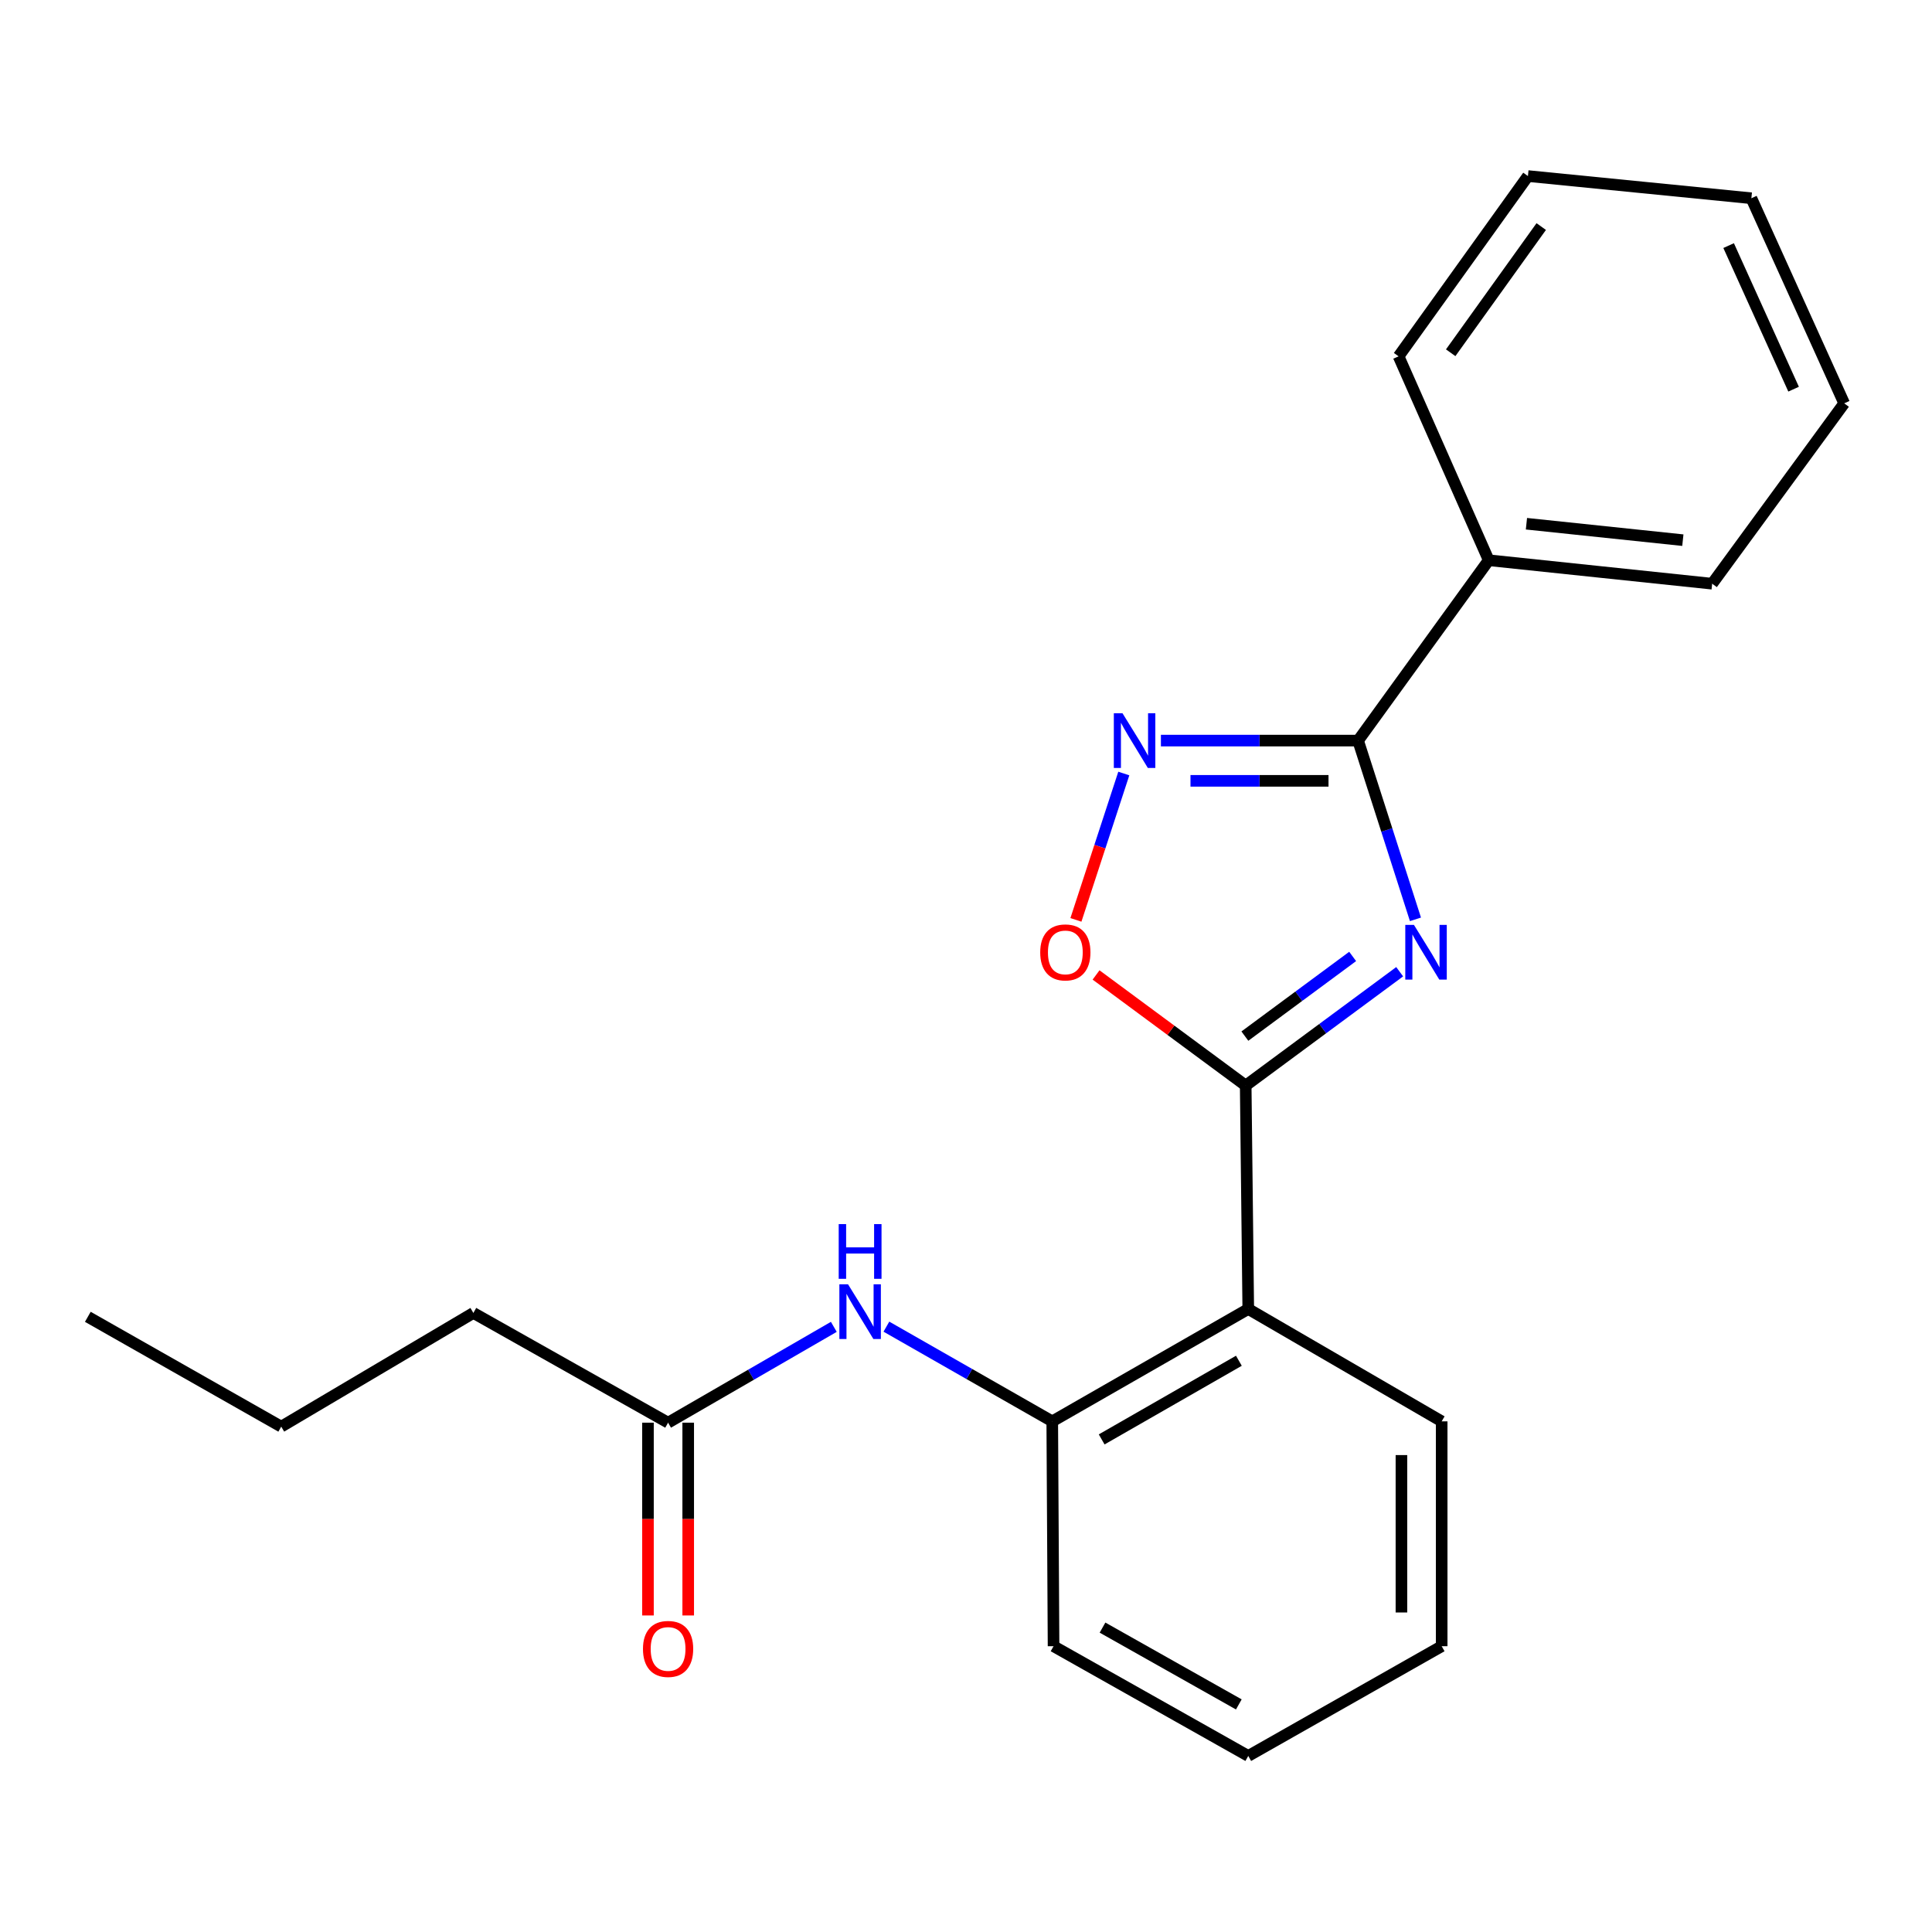 <?xml version='1.0' encoding='iso-8859-1'?>
<svg version='1.1' baseProfile='full'
              xmlns='http://www.w3.org/2000/svg'
                      xmlns:rdkit='http://www.rdkit.org/xml'
                      xmlns:xlink='http://www.w3.org/1999/xlink'
                  xml:space='preserve'
width='1000px' height='1000px' viewBox='0 0 1000 1000'>
<!-- END OF HEADER -->
<rect style='opacity:1.0;fill:#FFFFFF;stroke:none' width='1000' height='1000' x='0' y='0'> </rect>
<path class='bond-0' d='M 724.468,502.966 L 684.618,532.422' style='fill:none;fill-rule:evenodd;stroke:#0000FF;stroke-width:6px;stroke-linecap:butt;stroke-linejoin:miter;stroke-opacity:1' />
<path class='bond-0' d='M 684.618,532.422 L 644.769,561.877' style='fill:none;fill-rule:evenodd;stroke:#000000;stroke-width:6px;stroke-linecap:butt;stroke-linejoin:miter;stroke-opacity:1' />
<path class='bond-0' d='M 700.132,495.052 L 672.237,515.671' style='fill:none;fill-rule:evenodd;stroke:#0000FF;stroke-width:6px;stroke-linecap:butt;stroke-linejoin:miter;stroke-opacity:1' />
<path class='bond-0' d='M 672.237,515.671 L 644.342,536.289' style='fill:none;fill-rule:evenodd;stroke:#000000;stroke-width:6px;stroke-linecap:butt;stroke-linejoin:miter;stroke-opacity:1' />
<path class='bond-1' d='M 732.641,475.847 L 717.792,429.588' style='fill:none;fill-rule:evenodd;stroke:#0000FF;stroke-width:6px;stroke-linecap:butt;stroke-linejoin:miter;stroke-opacity:1' />
<path class='bond-1' d='M 717.792,429.588 L 702.942,383.329' style='fill:none;fill-rule:evenodd;stroke:#000000;stroke-width:6px;stroke-linecap:butt;stroke-linejoin:miter;stroke-opacity:1' />
<path class='bond-3' d='M 644.769,561.877 L 646.099,677.53' style='fill:none;fill-rule:evenodd;stroke:#000000;stroke-width:6px;stroke-linecap:butt;stroke-linejoin:miter;stroke-opacity:1' />
<path class='bond-4' d='M 644.769,561.877 L 606.043,533.256' style='fill:none;fill-rule:evenodd;stroke:#000000;stroke-width:6px;stroke-linecap:butt;stroke-linejoin:miter;stroke-opacity:1' />
<path class='bond-4' d='M 606.043,533.256 L 567.317,504.636' style='fill:none;fill-rule:evenodd;stroke:#FF0000;stroke-width:6px;stroke-linecap:butt;stroke-linejoin:miter;stroke-opacity:1' />
<path class='bond-2' d='M 702.942,383.329 L 651.914,383.329' style='fill:none;fill-rule:evenodd;stroke:#000000;stroke-width:6px;stroke-linecap:butt;stroke-linejoin:miter;stroke-opacity:1' />
<path class='bond-2' d='M 651.914,383.329 L 600.887,383.329' style='fill:none;fill-rule:evenodd;stroke:#0000FF;stroke-width:6px;stroke-linecap:butt;stroke-linejoin:miter;stroke-opacity:1' />
<path class='bond-2' d='M 687.634,404.159 L 651.914,404.159' style='fill:none;fill-rule:evenodd;stroke:#000000;stroke-width:6px;stroke-linecap:butt;stroke-linejoin:miter;stroke-opacity:1' />
<path class='bond-2' d='M 651.914,404.159 L 616.195,404.159' style='fill:none;fill-rule:evenodd;stroke:#0000FF;stroke-width:6px;stroke-linecap:butt;stroke-linejoin:miter;stroke-opacity:1' />
<path class='bond-8' d='M 702.942,383.329 L 770.559,289.976' style='fill:none;fill-rule:evenodd;stroke:#000000;stroke-width:6px;stroke-linecap:butt;stroke-linejoin:miter;stroke-opacity:1' />
<path class='bond-22' d='M 581.68,400.371 L 569.288,438.25' style='fill:none;fill-rule:evenodd;stroke:#0000FF;stroke-width:6px;stroke-linecap:butt;stroke-linejoin:miter;stroke-opacity:1' />
<path class='bond-22' d='M 569.288,438.25 L 556.896,476.13' style='fill:none;fill-rule:evenodd;stroke:#FF0000;stroke-width:6px;stroke-linecap:butt;stroke-linejoin:miter;stroke-opacity:1' />
<path class='bond-5' d='M 646.099,677.53 L 544.646,735.692' style='fill:none;fill-rule:evenodd;stroke:#000000;stroke-width:6px;stroke-linecap:butt;stroke-linejoin:miter;stroke-opacity:1' />
<path class='bond-5' d='M 641.241,704.325 L 570.224,745.038' style='fill:none;fill-rule:evenodd;stroke:#000000;stroke-width:6px;stroke-linecap:butt;stroke-linejoin:miter;stroke-opacity:1' />
<path class='bond-10' d='M 646.099,677.53 L 746.211,735.692' style='fill:none;fill-rule:evenodd;stroke:#000000;stroke-width:6px;stroke-linecap:butt;stroke-linejoin:miter;stroke-opacity:1' />
<path class='bond-6' d='M 544.646,735.692 L 501.721,711.183' style='fill:none;fill-rule:evenodd;stroke:#000000;stroke-width:6px;stroke-linecap:butt;stroke-linejoin:miter;stroke-opacity:1' />
<path class='bond-6' d='M 501.721,711.183 L 458.797,686.674' style='fill:none;fill-rule:evenodd;stroke:#0000FF;stroke-width:6px;stroke-linecap:butt;stroke-linejoin:miter;stroke-opacity:1' />
<path class='bond-11' d='M 544.646,735.692 L 545.317,852.073' style='fill:none;fill-rule:evenodd;stroke:#000000;stroke-width:6px;stroke-linecap:butt;stroke-linejoin:miter;stroke-opacity:1' />
<path class='bond-7' d='M 431.584,686.776 L 388.692,711.575' style='fill:none;fill-rule:evenodd;stroke:#0000FF;stroke-width:6px;stroke-linecap:butt;stroke-linejoin:miter;stroke-opacity:1' />
<path class='bond-7' d='M 388.692,711.575 L 345.8,736.374' style='fill:none;fill-rule:evenodd;stroke:#000000;stroke-width:6px;stroke-linecap:butt;stroke-linejoin:miter;stroke-opacity:1' />
<path class='bond-9' d='M 335.385,736.374 L 335.385,786.266' style='fill:none;fill-rule:evenodd;stroke:#000000;stroke-width:6px;stroke-linecap:butt;stroke-linejoin:miter;stroke-opacity:1' />
<path class='bond-9' d='M 335.385,786.266 L 335.385,836.158' style='fill:none;fill-rule:evenodd;stroke:#FF0000;stroke-width:6px;stroke-linecap:butt;stroke-linejoin:miter;stroke-opacity:1' />
<path class='bond-9' d='M 356.215,736.374 L 356.215,786.266' style='fill:none;fill-rule:evenodd;stroke:#000000;stroke-width:6px;stroke-linecap:butt;stroke-linejoin:miter;stroke-opacity:1' />
<path class='bond-9' d='M 356.215,786.266 L 356.215,836.158' style='fill:none;fill-rule:evenodd;stroke:#FF0000;stroke-width:6px;stroke-linecap:butt;stroke-linejoin:miter;stroke-opacity:1' />
<path class='bond-12' d='M 345.8,736.374 L 245.018,679.578' style='fill:none;fill-rule:evenodd;stroke:#000000;stroke-width:6px;stroke-linecap:butt;stroke-linejoin:miter;stroke-opacity:1' />
<path class='bond-13' d='M 770.559,289.976 L 886.211,302.127' style='fill:none;fill-rule:evenodd;stroke:#000000;stroke-width:6px;stroke-linecap:butt;stroke-linejoin:miter;stroke-opacity:1' />
<path class='bond-13' d='M 790.083,271.082 L 871.04,279.588' style='fill:none;fill-rule:evenodd;stroke:#000000;stroke-width:6px;stroke-linecap:butt;stroke-linejoin:miter;stroke-opacity:1' />
<path class='bond-14' d='M 770.559,289.976 L 723.911,184.437' style='fill:none;fill-rule:evenodd;stroke:#000000;stroke-width:6px;stroke-linecap:butt;stroke-linejoin:miter;stroke-opacity:1' />
<path class='bond-16' d='M 746.211,735.692 L 746.211,852.073' style='fill:none;fill-rule:evenodd;stroke:#000000;stroke-width:6px;stroke-linecap:butt;stroke-linejoin:miter;stroke-opacity:1' />
<path class='bond-16' d='M 725.381,753.149 L 725.381,834.616' style='fill:none;fill-rule:evenodd;stroke:#000000;stroke-width:6px;stroke-linecap:butt;stroke-linejoin:miter;stroke-opacity:1' />
<path class='bond-24' d='M 545.317,852.073 L 646.099,908.87' style='fill:none;fill-rule:evenodd;stroke:#000000;stroke-width:6px;stroke-linecap:butt;stroke-linejoin:miter;stroke-opacity:1' />
<path class='bond-24' d='M 570.661,842.446 L 641.209,882.204' style='fill:none;fill-rule:evenodd;stroke:#000000;stroke-width:6px;stroke-linecap:butt;stroke-linejoin:miter;stroke-opacity:1' />
<path class='bond-15' d='M 245.018,679.578 L 145.566,738.423' style='fill:none;fill-rule:evenodd;stroke:#000000;stroke-width:6px;stroke-linecap:butt;stroke-linejoin:miter;stroke-opacity:1' />
<path class='bond-20' d='M 886.211,302.127 L 954.545,208.773' style='fill:none;fill-rule:evenodd;stroke:#000000;stroke-width:6px;stroke-linecap:butt;stroke-linejoin:miter;stroke-opacity:1' />
<path class='bond-19' d='M 723.911,184.437 L 790.856,91.13' style='fill:none;fill-rule:evenodd;stroke:#000000;stroke-width:6px;stroke-linecap:butt;stroke-linejoin:miter;stroke-opacity:1' />
<path class='bond-19' d='M 750.877,182.584 L 797.739,117.269' style='fill:none;fill-rule:evenodd;stroke:#000000;stroke-width:6px;stroke-linecap:butt;stroke-linejoin:miter;stroke-opacity:1' />
<path class='bond-18' d='M 145.566,738.423 L 45.455,681.58' style='fill:none;fill-rule:evenodd;stroke:#000000;stroke-width:6px;stroke-linecap:butt;stroke-linejoin:miter;stroke-opacity:1' />
<path class='bond-17' d='M 746.211,852.073 L 646.099,908.87' style='fill:none;fill-rule:evenodd;stroke:#000000;stroke-width:6px;stroke-linecap:butt;stroke-linejoin:miter;stroke-opacity:1' />
<path class='bond-21' d='M 790.856,91.13 L 906.509,102.61' style='fill:none;fill-rule:evenodd;stroke:#000000;stroke-width:6px;stroke-linecap:butt;stroke-linejoin:miter;stroke-opacity:1' />
<path class='bond-23' d='M 954.545,208.773 L 906.509,102.61' style='fill:none;fill-rule:evenodd;stroke:#000000;stroke-width:6px;stroke-linecap:butt;stroke-linejoin:miter;stroke-opacity:1' />
<path class='bond-23' d='M 928.362,201.436 L 894.737,127.121' style='fill:none;fill-rule:evenodd;stroke:#000000;stroke-width:6px;stroke-linecap:butt;stroke-linejoin:miter;stroke-opacity:1' />
<path  class='atom-0' d='M 731.85 478.723
L 741.13 493.723
Q 742.05 495.203, 743.53 497.883
Q 745.01 500.563, 745.09 500.723
L 745.09 478.723
L 748.85 478.723
L 748.85 507.043
L 744.97 507.043
L 735.01 490.643
Q 733.85 488.723, 732.61 486.523
Q 731.41 484.323, 731.05 483.643
L 731.05 507.043
L 727.37 507.043
L 727.37 478.723
L 731.85 478.723
' fill='#0000FF'/>
<path  class='atom-3' d='M 580.995 369.169
L 590.275 384.169
Q 591.195 385.649, 592.675 388.329
Q 594.155 391.009, 594.235 391.169
L 594.235 369.169
L 597.995 369.169
L 597.995 397.489
L 594.115 397.489
L 584.155 381.089
Q 582.995 379.169, 581.755 376.969
Q 580.555 374.769, 580.195 374.089
L 580.195 397.489
L 576.515 397.489
L 576.515 369.169
L 580.995 369.169
' fill='#0000FF'/>
<path  class='atom-5' d='M 538.415 492.963
Q 538.415 486.163, 541.775 482.363
Q 545.135 478.563, 551.415 478.563
Q 557.695 478.563, 561.055 482.363
Q 564.415 486.163, 564.415 492.963
Q 564.415 499.843, 561.015 503.763
Q 557.615 507.643, 551.415 507.643
Q 545.175 507.643, 541.775 503.763
Q 538.415 499.883, 538.415 492.963
M 551.415 504.443
Q 555.735 504.443, 558.055 501.563
Q 560.415 498.643, 560.415 492.963
Q 560.415 487.403, 558.055 484.603
Q 555.735 481.763, 551.415 481.763
Q 547.095 481.763, 544.735 484.563
Q 542.415 487.363, 542.415 492.963
Q 542.415 498.683, 544.735 501.563
Q 547.095 504.443, 551.415 504.443
' fill='#FF0000'/>
<path  class='atom-7' d='M 438.934 664.747
L 448.214 679.747
Q 449.134 681.227, 450.614 683.907
Q 452.094 686.587, 452.174 686.747
L 452.174 664.747
L 455.934 664.747
L 455.934 693.067
L 452.054 693.067
L 442.094 676.667
Q 440.934 674.747, 439.694 672.547
Q 438.494 670.347, 438.134 669.667
L 438.134 693.067
L 434.454 693.067
L 434.454 664.747
L 438.934 664.747
' fill='#0000FF'/>
<path  class='atom-7' d='M 434.114 633.595
L 437.954 633.595
L 437.954 645.635
L 452.434 645.635
L 452.434 633.595
L 456.274 633.595
L 456.274 661.915
L 452.434 661.915
L 452.434 648.835
L 437.954 648.835
L 437.954 661.915
L 434.114 661.915
L 434.114 633.595
' fill='#0000FF'/>
<path  class='atom-10' d='M 332.8 853.484
Q 332.8 846.684, 336.16 842.884
Q 339.52 839.084, 345.8 839.084
Q 352.08 839.084, 355.44 842.884
Q 358.8 846.684, 358.8 853.484
Q 358.8 860.364, 355.4 864.284
Q 352 868.164, 345.8 868.164
Q 339.56 868.164, 336.16 864.284
Q 332.8 860.404, 332.8 853.484
M 345.8 864.964
Q 350.12 864.964, 352.44 862.084
Q 354.8 859.164, 354.8 853.484
Q 354.8 847.924, 352.44 845.124
Q 350.12 842.284, 345.8 842.284
Q 341.48 842.284, 339.12 845.084
Q 336.8 847.884, 336.8 853.484
Q 336.8 859.204, 339.12 862.084
Q 341.48 864.964, 345.8 864.964
' fill='#FF0000'/>
</svg>
